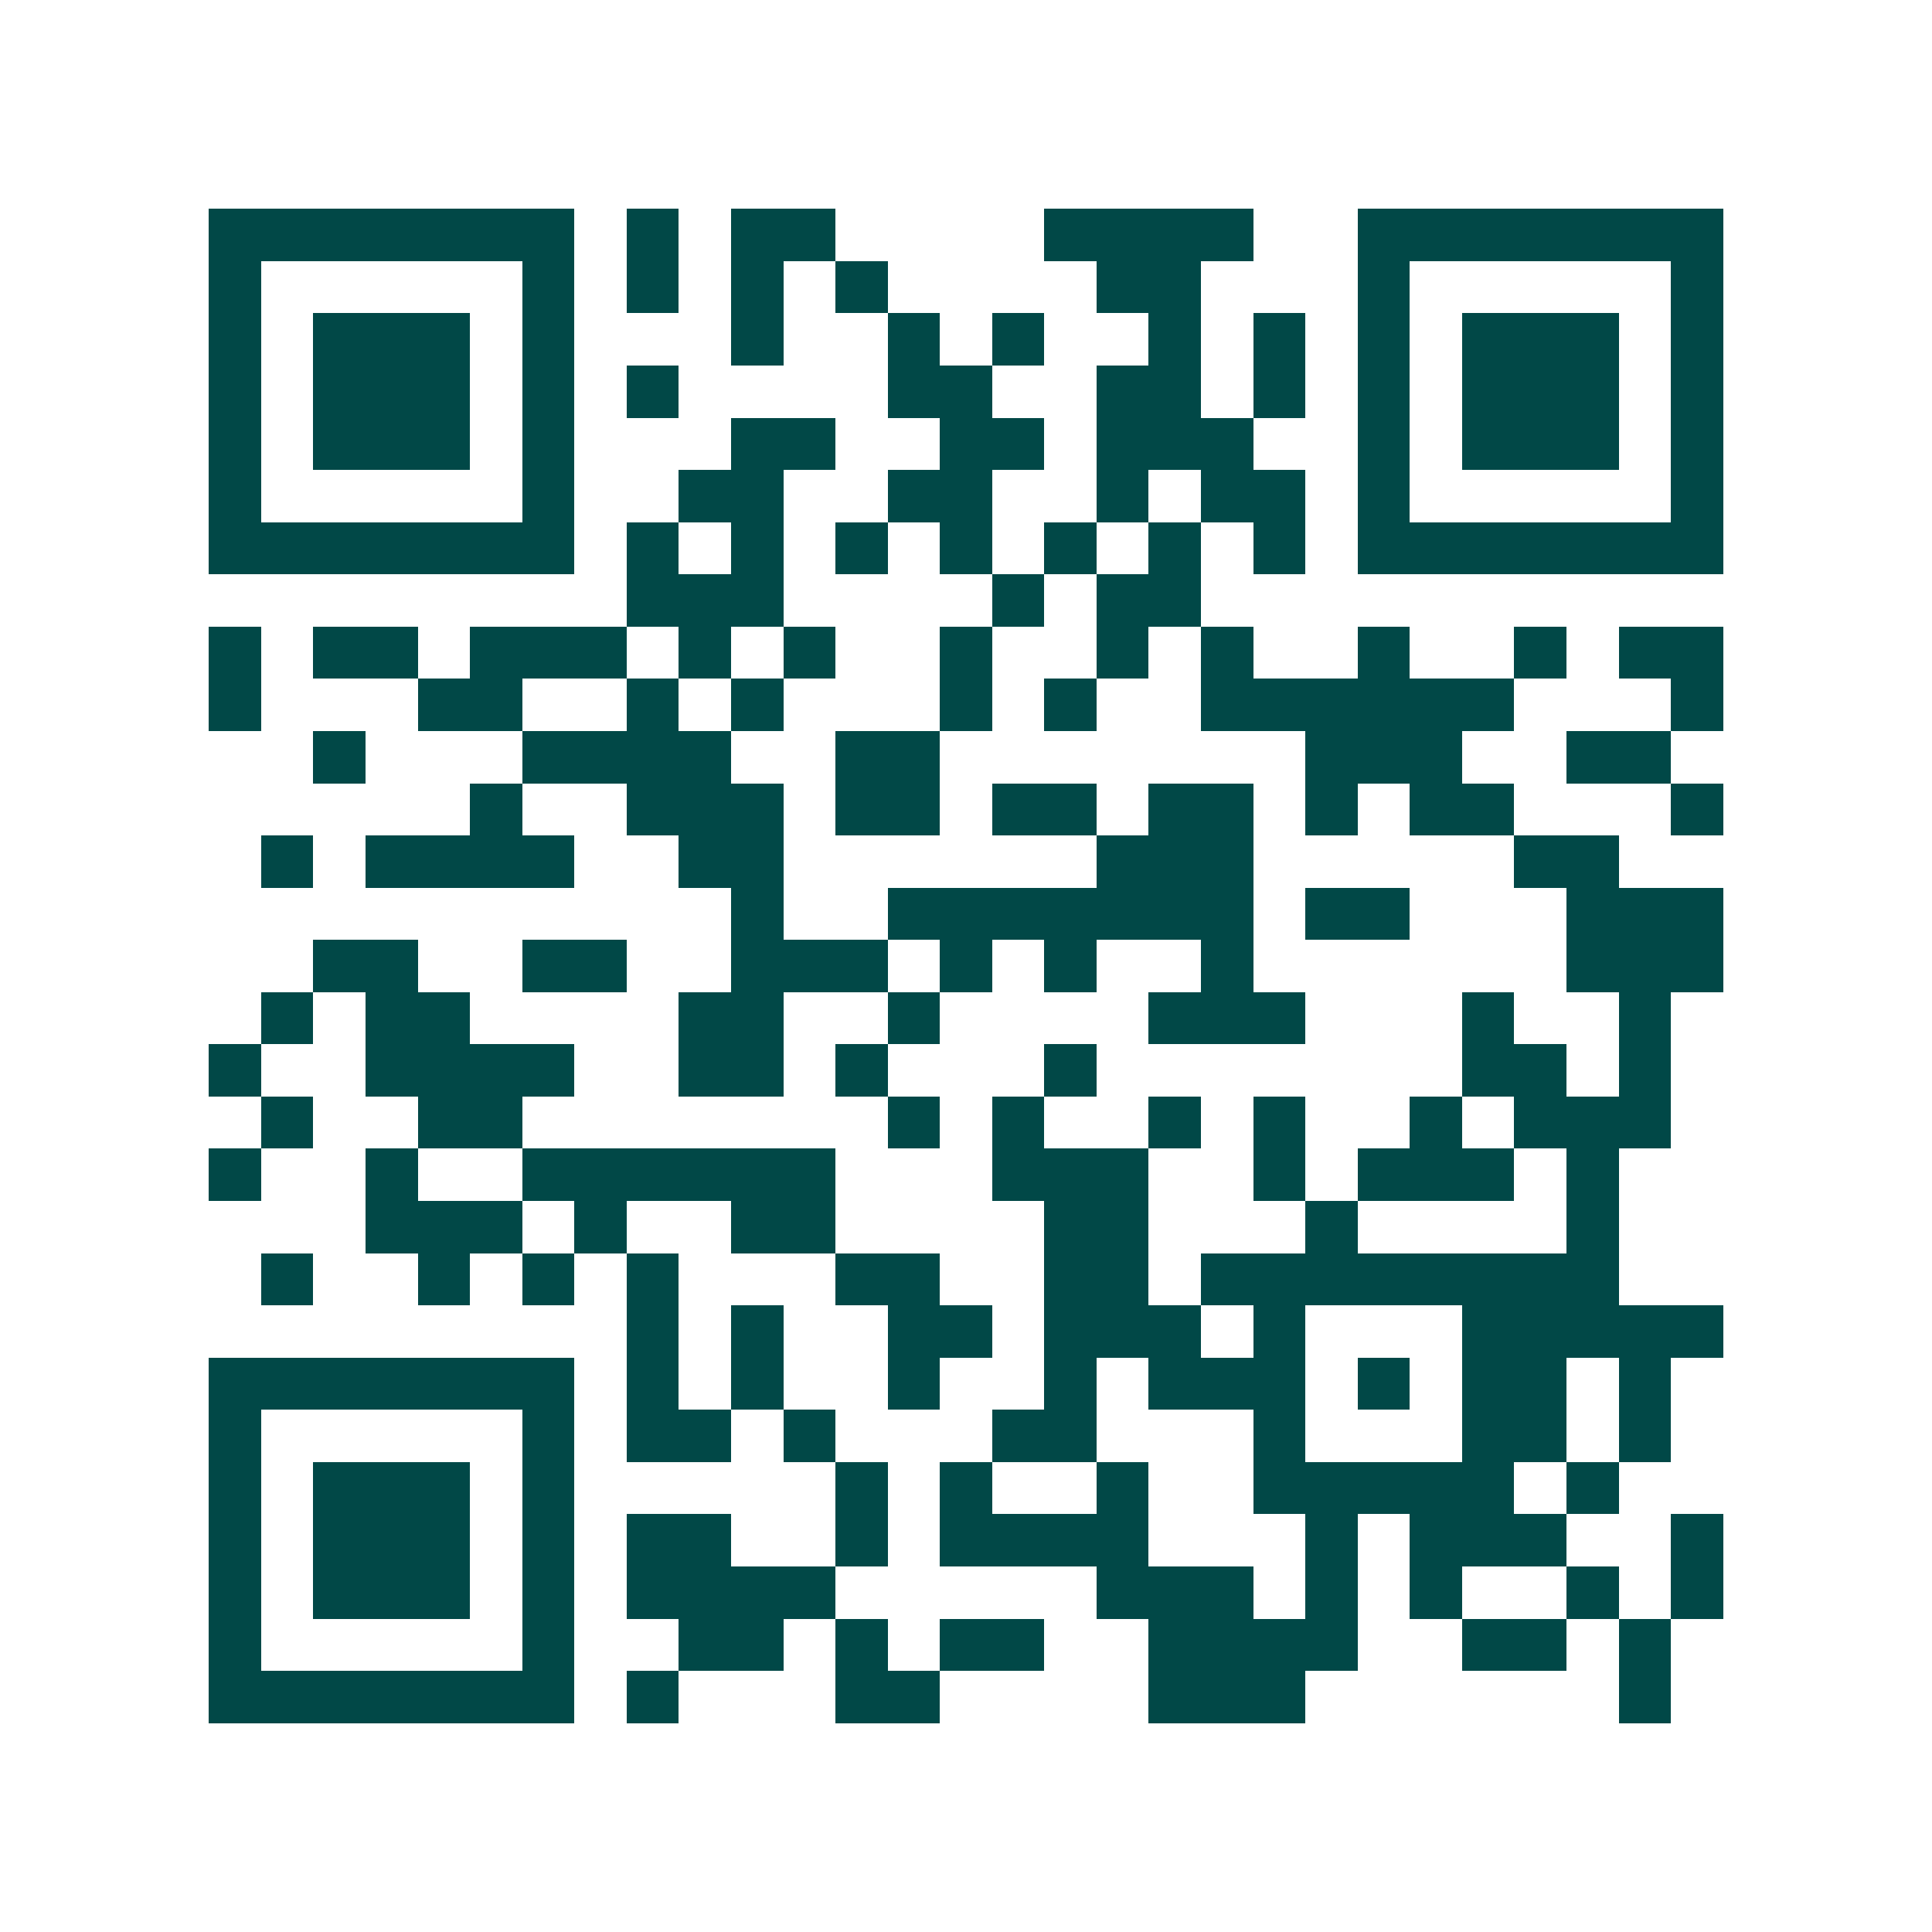 <svg xmlns="http://www.w3.org/2000/svg" width="200" height="200" viewBox="0 0 37 37" shape-rendering="crispEdges"><path fill="#ffffff" d="M0 0h37v37H0z"/><path stroke="#014847" d="M4 4.5h7m1 0h1m1 0h2m4 0h4m2 0h7M4 5.5h1m5 0h1m1 0h1m1 0h1m1 0h1m4 0h2m3 0h1m5 0h1M4 6.5h1m1 0h3m1 0h1m3 0h1m2 0h1m1 0h1m2 0h1m1 0h1m1 0h1m1 0h3m1 0h1M4 7.5h1m1 0h3m1 0h1m1 0h1m4 0h2m2 0h2m1 0h1m1 0h1m1 0h3m1 0h1M4 8.5h1m1 0h3m1 0h1m3 0h2m2 0h2m1 0h3m2 0h1m1 0h3m1 0h1M4 9.5h1m5 0h1m2 0h2m2 0h2m2 0h1m1 0h2m1 0h1m5 0h1M4 10.5h7m1 0h1m1 0h1m1 0h1m1 0h1m1 0h1m1 0h1m1 0h1m1 0h7M12 11.5h3m4 0h1m1 0h2M4 12.5h1m1 0h2m1 0h3m1 0h1m1 0h1m2 0h1m2 0h1m1 0h1m2 0h1m2 0h1m1 0h2M4 13.5h1m3 0h2m2 0h1m1 0h1m3 0h1m1 0h1m2 0h6m3 0h1M6 14.5h1m3 0h4m2 0h2m7 0h3m2 0h2M9 15.5h1m2 0h3m1 0h2m1 0h2m1 0h2m1 0h1m1 0h2m3 0h1M5 16.5h1m1 0h4m2 0h2m6 0h3m5 0h2M14 17.5h1m2 0h7m1 0h2m3 0h3M6 18.5h2m2 0h2m2 0h3m1 0h1m1 0h1m2 0h1m6 0h3M5 19.5h1m1 0h2m4 0h2m2 0h1m4 0h3m3 0h1m2 0h1M4 20.5h1m2 0h4m2 0h2m1 0h1m3 0h1m7 0h2m1 0h1M5 21.5h1m2 0h2m7 0h1m1 0h1m2 0h1m1 0h1m2 0h1m1 0h3M4 22.5h1m2 0h1m2 0h6m3 0h3m2 0h1m1 0h3m1 0h1M7 23.5h3m1 0h1m2 0h2m4 0h2m3 0h1m4 0h1M5 24.5h1m2 0h1m1 0h1m1 0h1m3 0h2m2 0h2m1 0h8M12 25.5h1m1 0h1m2 0h2m1 0h3m1 0h1m3 0h5M4 26.5h7m1 0h1m1 0h1m2 0h1m2 0h1m1 0h3m1 0h1m1 0h2m1 0h1M4 27.5h1m5 0h1m1 0h2m1 0h1m3 0h2m3 0h1m3 0h2m1 0h1M4 28.5h1m1 0h3m1 0h1m5 0h1m1 0h1m2 0h1m2 0h5m1 0h1M4 29.5h1m1 0h3m1 0h1m1 0h2m2 0h1m1 0h4m3 0h1m1 0h3m2 0h1M4 30.5h1m1 0h3m1 0h1m1 0h4m5 0h3m1 0h1m1 0h1m2 0h1m1 0h1M4 31.5h1m5 0h1m2 0h2m1 0h1m1 0h2m2 0h4m2 0h2m1 0h1M4 32.5h7m1 0h1m3 0h2m4 0h3m6 0h1"/></svg>
